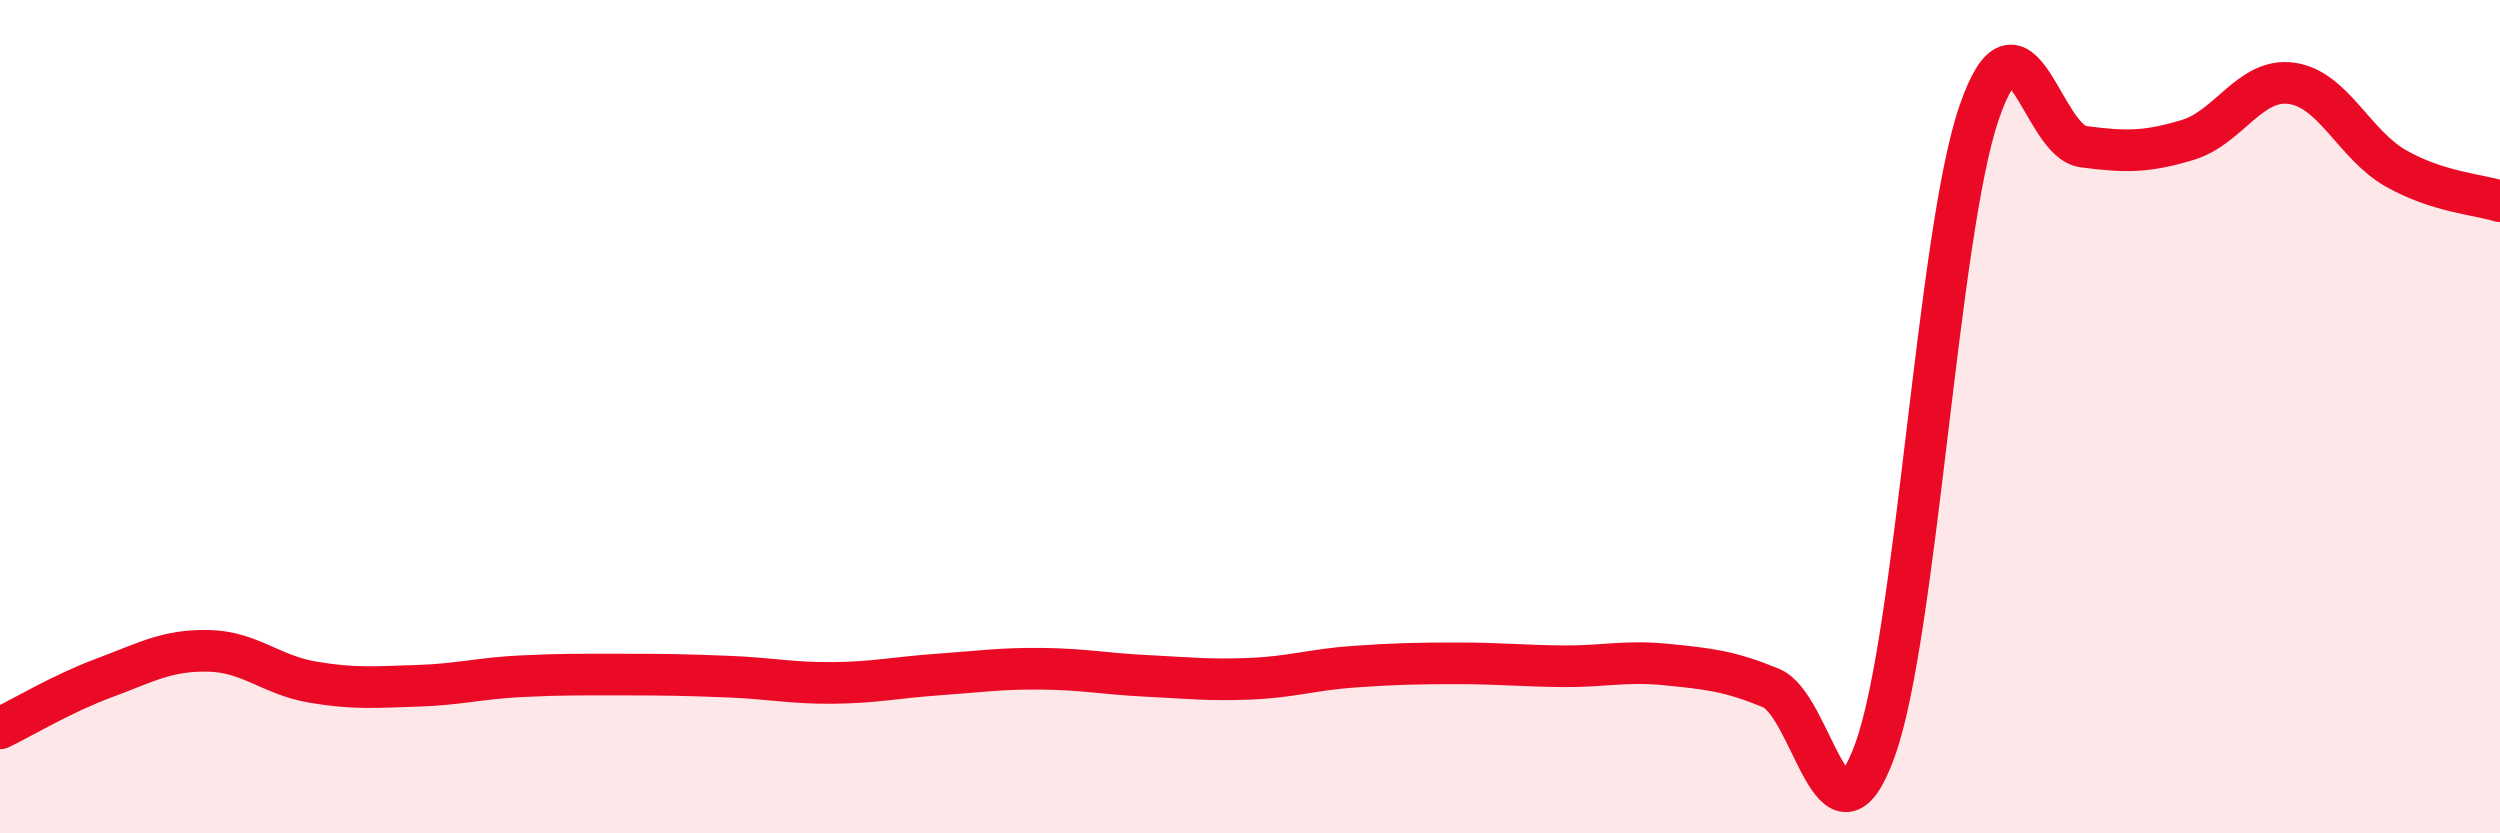 
    <svg width="60" height="20" viewBox="0 0 60 20" xmlns="http://www.w3.org/2000/svg">
      <path
        d="M 0,17.48 C 0.5,17.24 1.5,16.64 2.5,16.27 C 3.5,15.9 4,15.6 5,15.62 C 6,15.64 6.5,16.2 7.5,16.37 C 8.5,16.54 9,16.49 10,16.46 C 11,16.43 11.5,16.28 12.5,16.23 C 13.5,16.18 14,16.19 15,16.19 C 16,16.19 16.5,16.2 17.5,16.24 C 18.5,16.28 19,16.4 20,16.39 C 21,16.38 21.5,16.26 22.5,16.19 C 23.5,16.12 24,16.04 25,16.05 C 26,16.06 26.5,16.17 27.5,16.22 C 28.5,16.27 29,16.33 30,16.29 C 31,16.25 31.5,16.07 32.5,16 C 33.5,15.93 34,15.92 35,15.92 C 36,15.92 36.5,15.98 37.5,15.99 C 38.5,16 39,15.85 40,15.95 C 41,16.05 41.5,16.1 42.5,16.51 C 43.5,16.92 44,20.76 45,18 C 46,15.24 46.5,5.6 47.5,2.7 C 48.5,-0.2 49,3.39 50,3.52 C 51,3.65 51.5,3.66 52.5,3.36 C 53.5,3.06 54,1.86 55,2 C 56,2.14 56.5,3.47 57.5,4.04 C 58.5,4.61 59.5,4.67 60,4.83L60 20L0 20Z"
        fill="#EB0A25"
        opacity="0.1"
        stroke-linecap="round"
        stroke-linejoin="round"
      />
      <path
        d="M 0,17.48 C 0.5,17.24 1.5,16.64 2.5,16.27 C 3.5,15.9 4,15.6 5,15.62 C 6,15.64 6.5,16.2 7.5,16.37 C 8.5,16.54 9,16.49 10,16.46 C 11,16.43 11.5,16.28 12.5,16.23 C 13.5,16.18 14,16.19 15,16.19 C 16,16.19 16.5,16.2 17.5,16.24 C 18.5,16.28 19,16.4 20,16.39 C 21,16.38 21.5,16.26 22.5,16.19 C 23.5,16.12 24,16.04 25,16.05 C 26,16.06 26.5,16.17 27.5,16.22 C 28.5,16.27 29,16.33 30,16.29 C 31,16.25 31.5,16.07 32.5,16 C 33.5,15.93 34,15.92 35,15.92 C 36,15.92 36.5,15.98 37.5,15.99 C 38.5,16 39,15.85 40,15.95 C 41,16.05 41.5,16.1 42.5,16.51 C 43.5,16.92 44,20.76 45,18 C 46,15.24 46.5,5.6 47.5,2.7 C 48.5,-0.2 49,3.39 50,3.52 C 51,3.65 51.5,3.66 52.5,3.36 C 53.5,3.06 54,1.86 55,2 C 56,2.14 56.5,3.47 57.5,4.04 C 58.5,4.61 59.5,4.67 60,4.83"
        stroke="#EB0A25"
        stroke-width="1"
        fill="none"
        stroke-linecap="round"
        stroke-linejoin="round"
      />
    </svg>
  